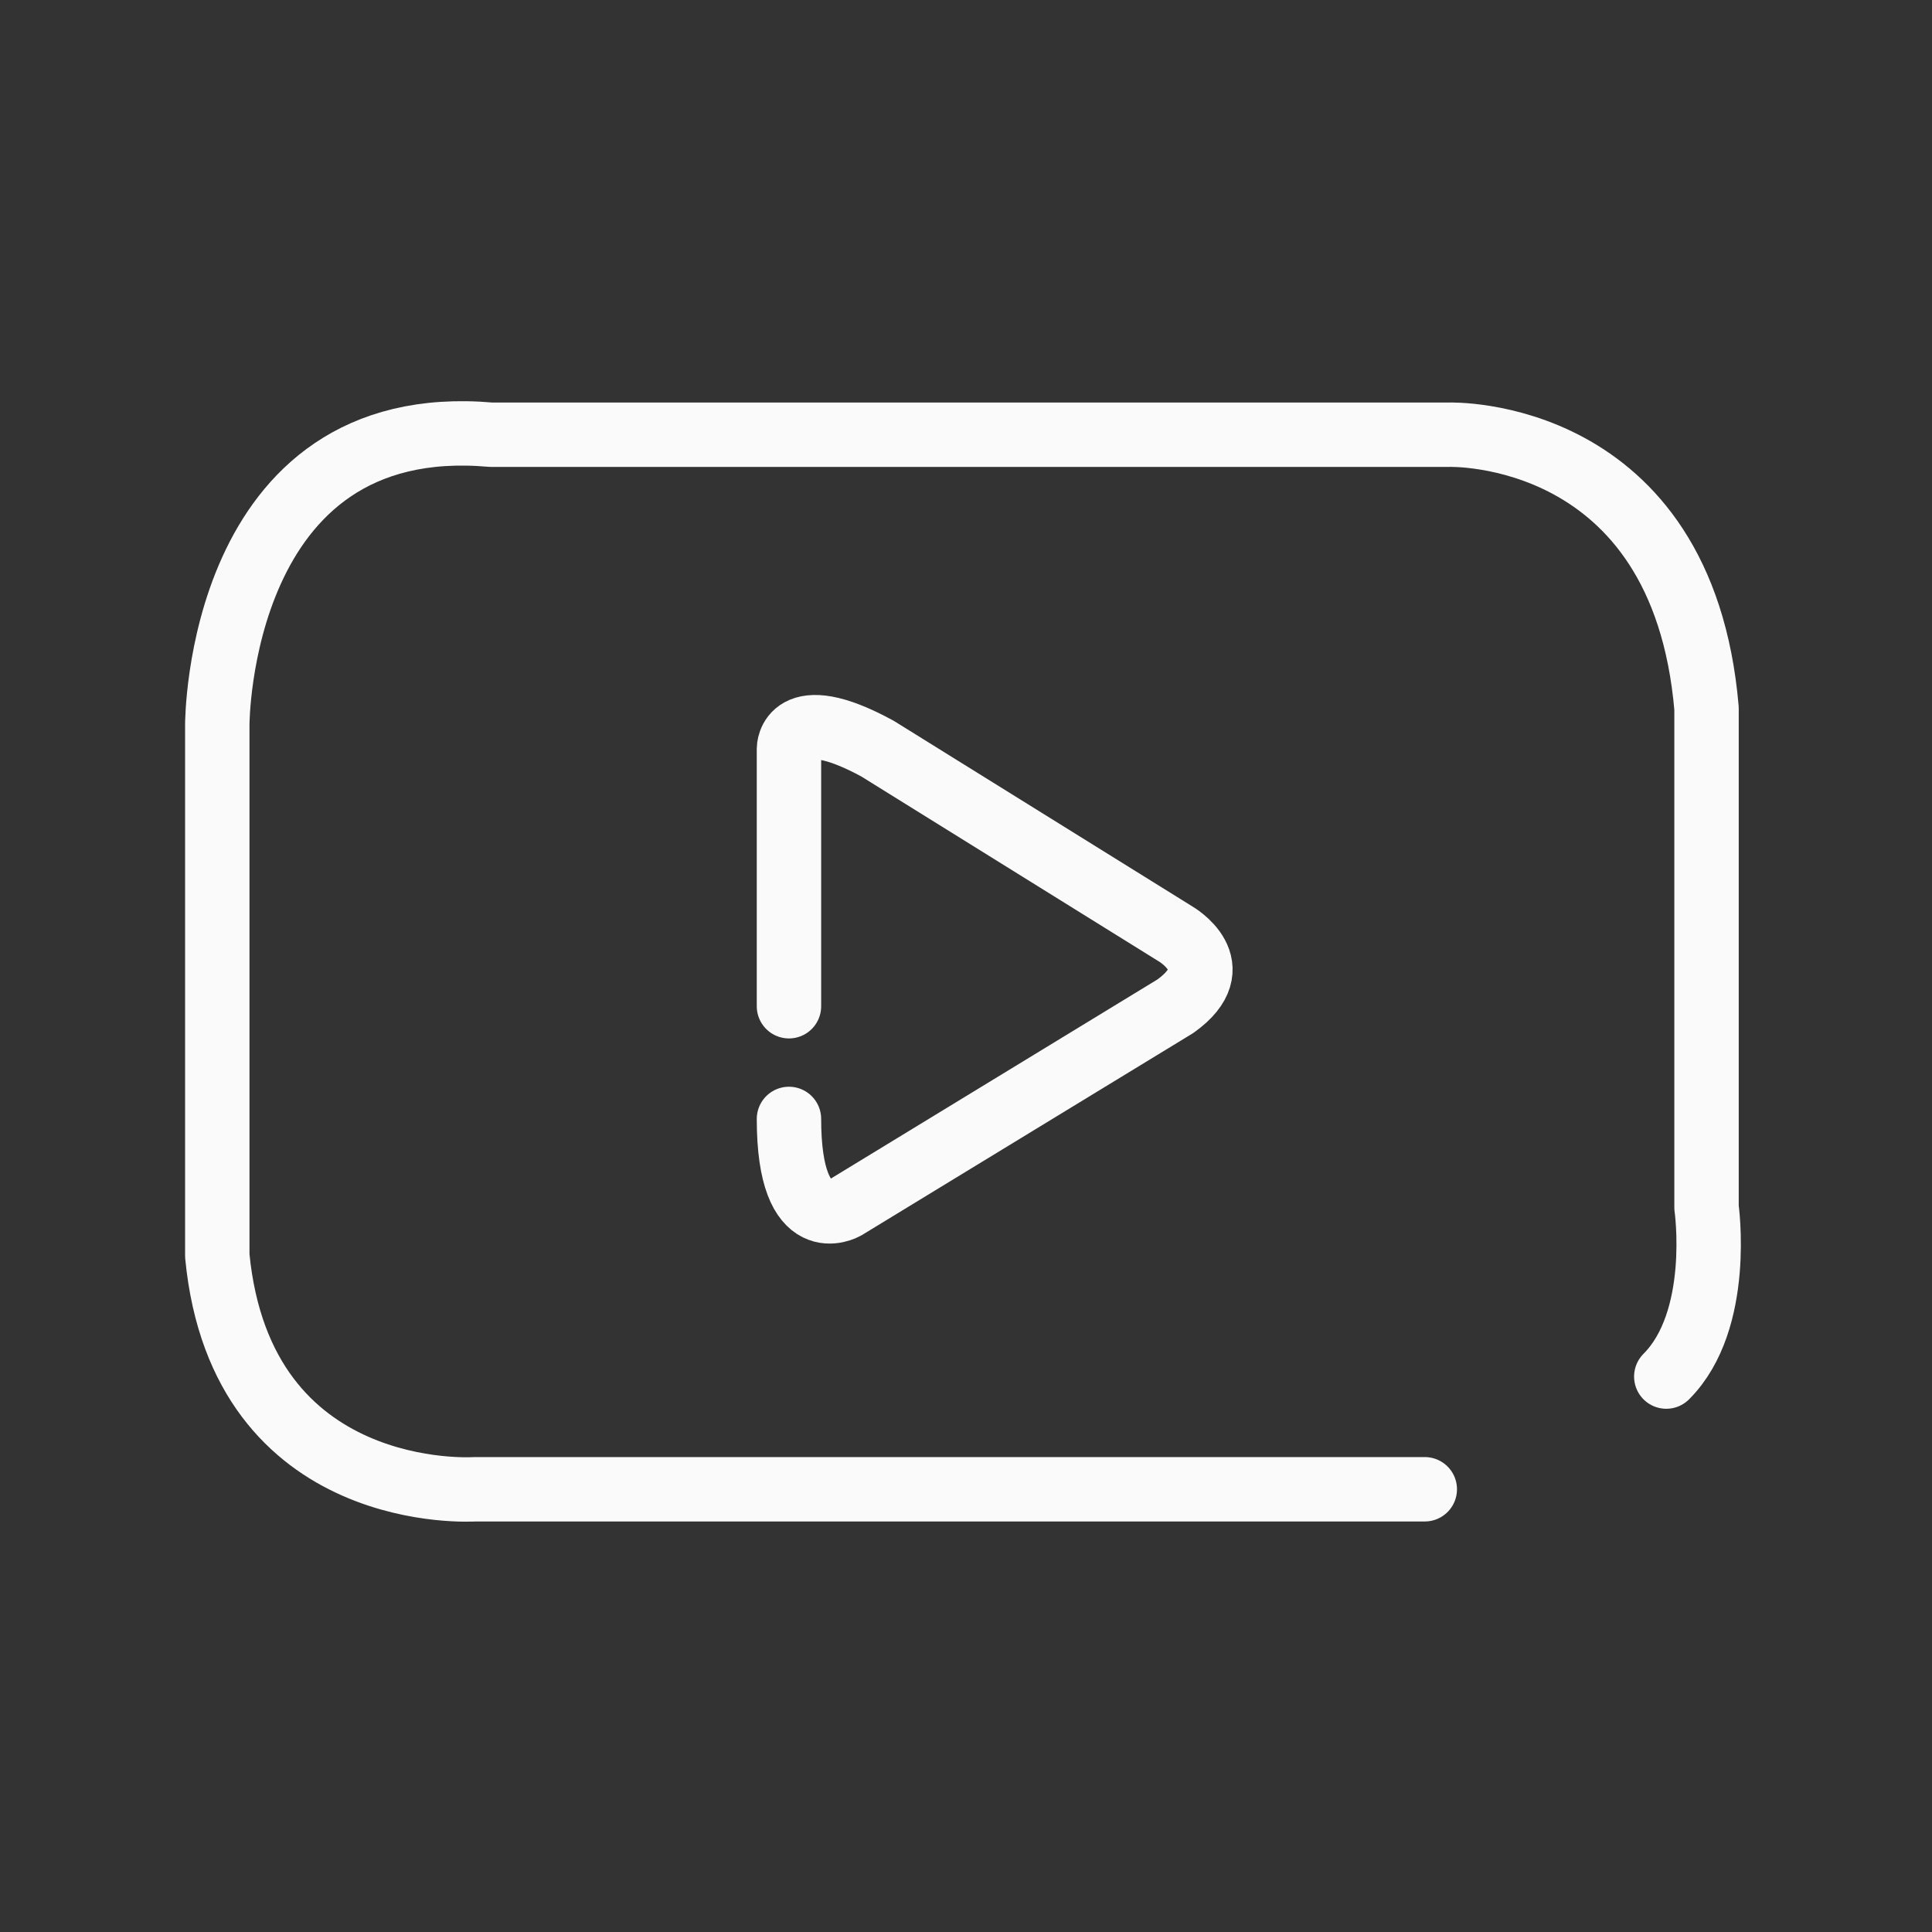 <svg width="120" height="120" viewBox="0 0 120 120" fill="none" xmlns="http://www.w3.org/2000/svg">
<rect x="0" y="0" width="120" height="120" fill="#333333" stroke="none"/>
<path d="M49.004 62.499V46.499C49.004 46.499 49.004 43.499 54.504 46.499L73.004 57.999C73.004 57.999 76.504 59.999 73.004 62.499L52.504 74.999C52.504 74.999 49.004 76.999 49.004 69.499" stroke="#FAFAFA" stroke-linecap="round" stroke-width="4" stroke-linejoin="round"/>
<path d="M88.496 92.501H29.496C29.496 92.501 14.996 93.501 13.496 78.001V45.001C13.496 45.001 13.496 25.501 30.496 27.001H89.996C89.996 27.001 104.496 26.501 105.996 44.001V75.001C105.996 75.001 106.996 82.001 103.496 85.501" stroke="#FAFAFA" stroke-linecap="round" stroke-width="4" stroke-linejoin="round"/>
</svg>

